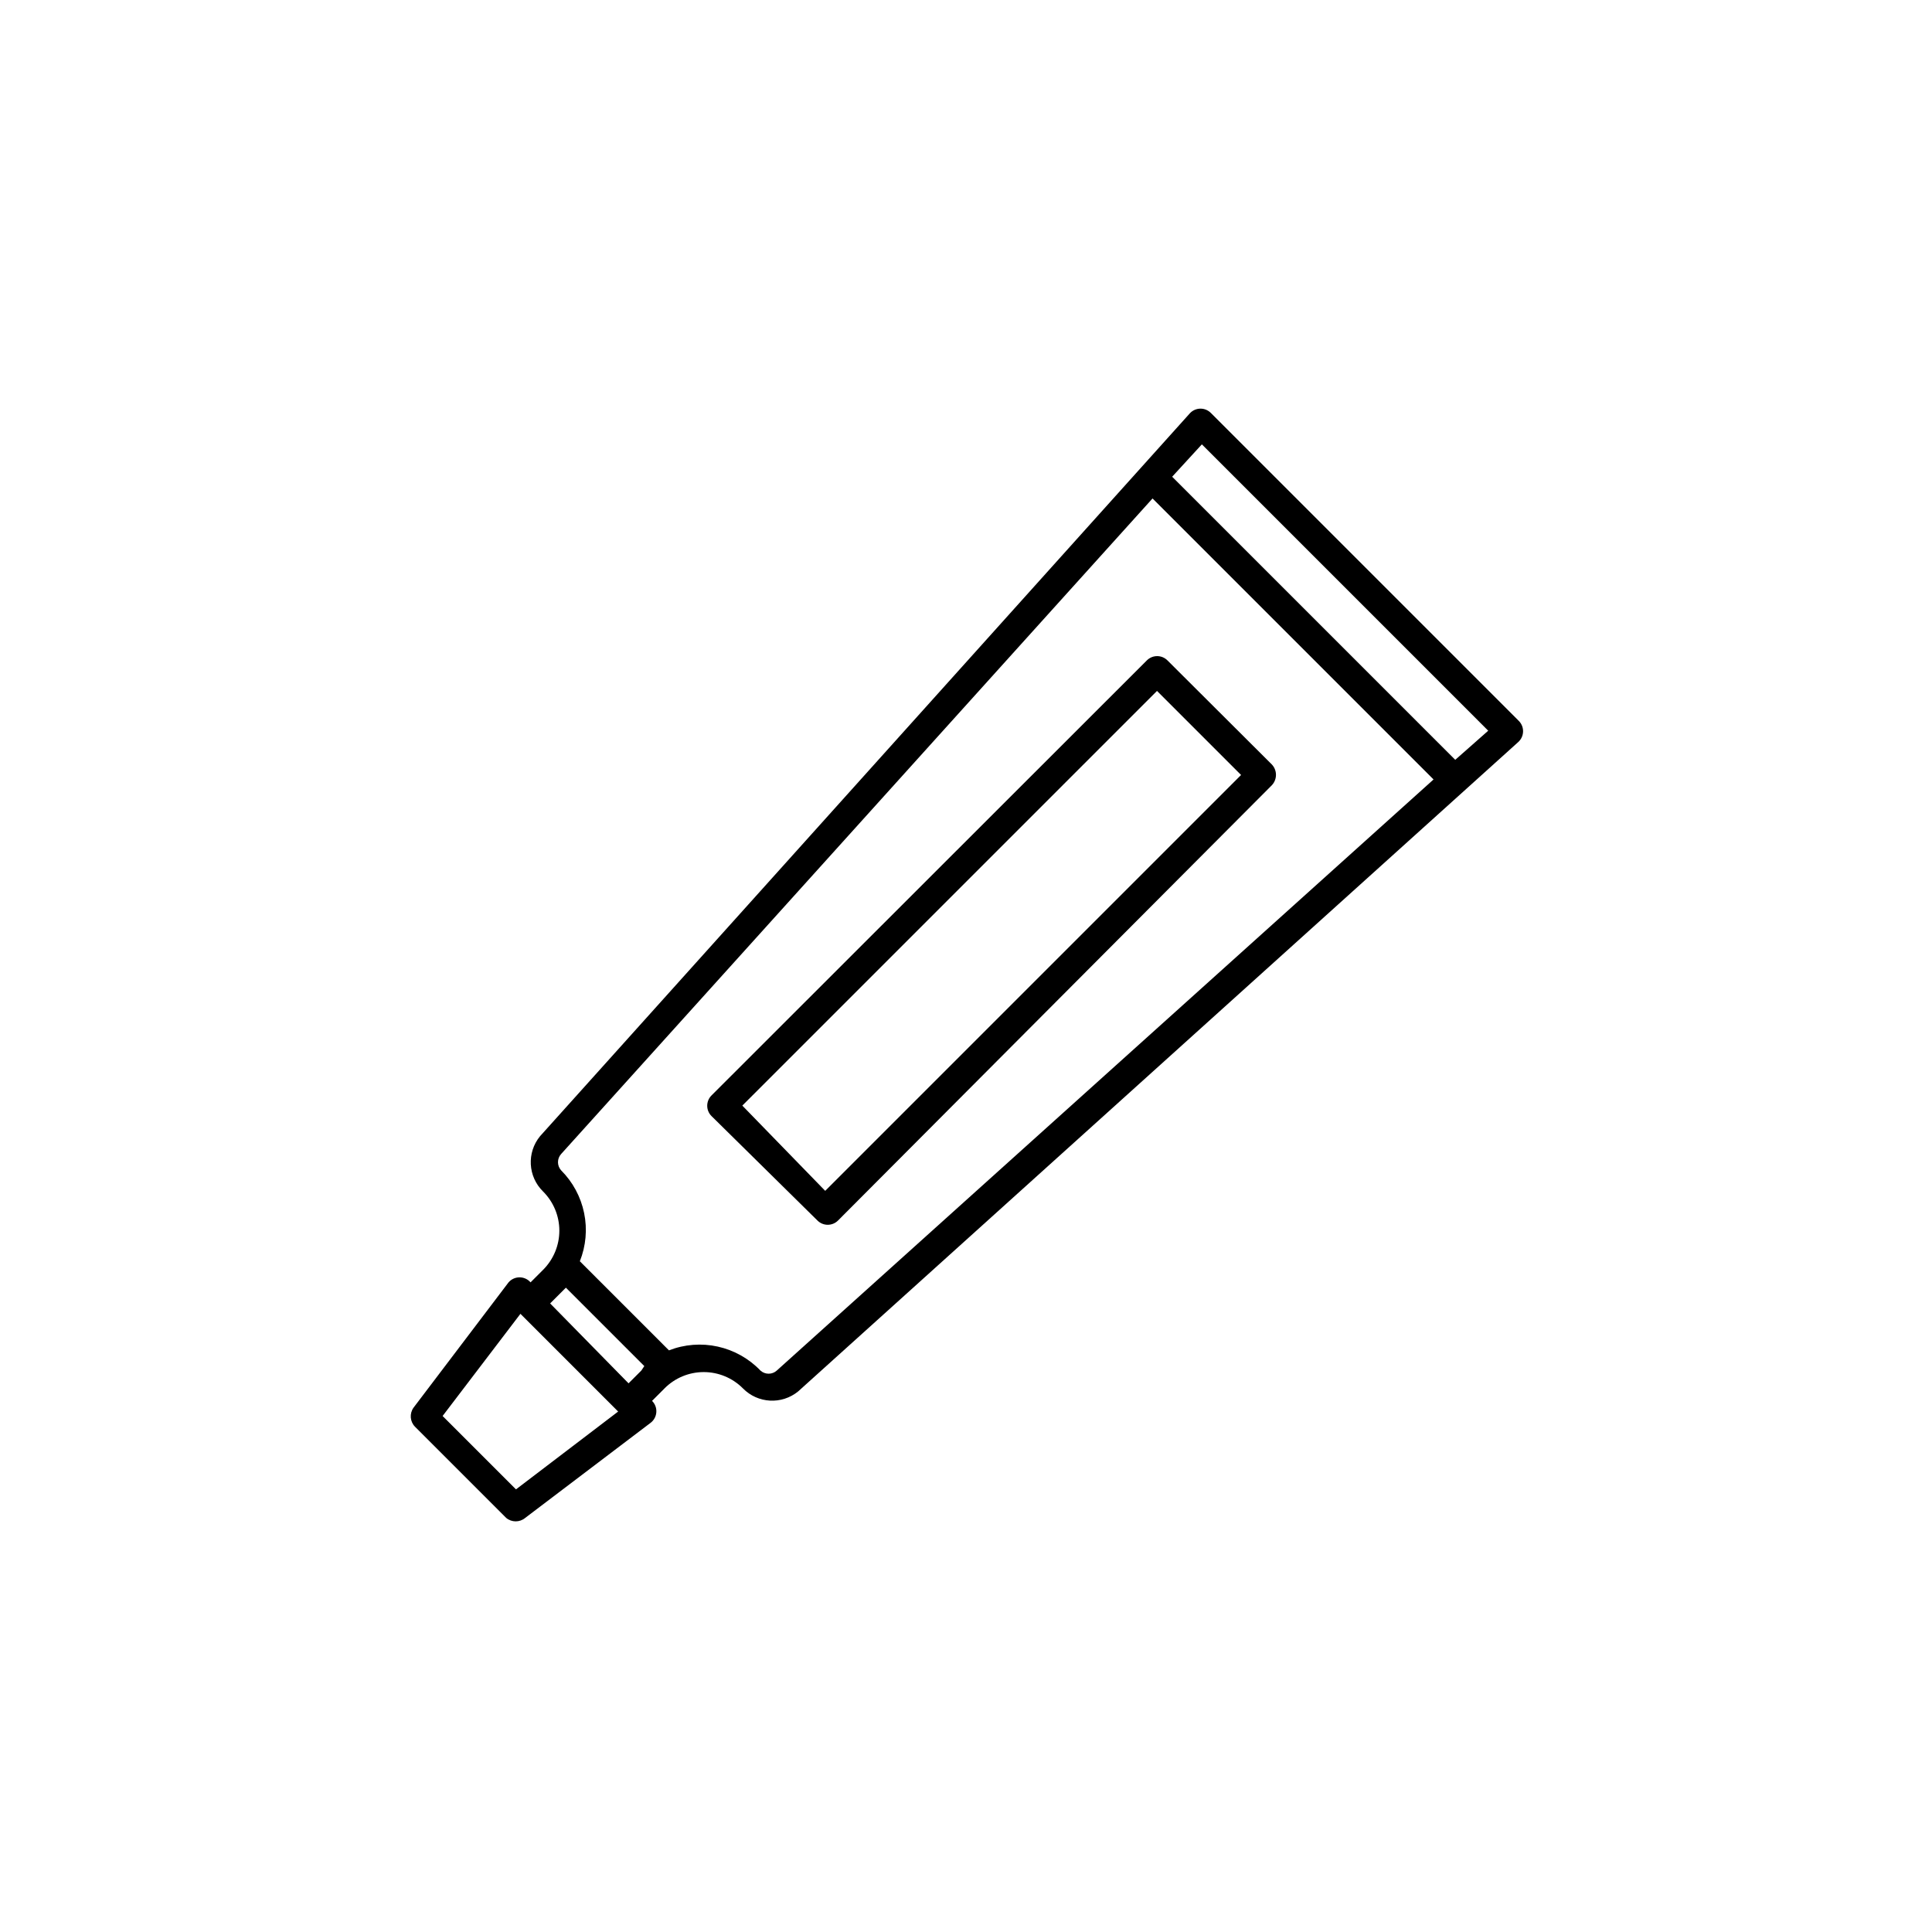 <?xml version="1.0" encoding="UTF-8"?>
<!-- Uploaded to: ICON Repo, www.svgrepo.com, Generator: ICON Repo Mixer Tools -->
<svg fill="#000000" width="800px" height="800px" version="1.1" viewBox="144 144 512 512" xmlns="http://www.w3.org/2000/svg">
 <g>
  <path d="m546.5 335.05-81.555-81.555c-0.727-0.766-1.738-1.199-2.793-1.199-1.055 0-2.066 0.434-2.793 1.199l-172.24 191.61c-3.566 4.348-3.227 10.699 0.789 14.641 2.766 2.75 4.324 6.492 4.324 10.391 0 3.902-1.559 7.644-4.324 10.395l-3.305 3.305h-0.004c-0.73-0.844-1.793-1.328-2.91-1.328-1.117 0-2.18 0.484-2.914 1.328l-25.191 33.219c-1.105 1.555-0.941 3.676 0.395 5.039l24.168 24.168c1.457 1.215 3.578 1.215 5.035 0l33.219-25.191h0.004c0.895-0.676 1.453-1.703 1.527-2.824 0.078-1.117-0.336-2.215-1.133-3l3.305-3.305v-0.004c2.75-2.769 6.488-4.324 10.391-4.324 3.902 0 7.641 1.555 10.391 4.324 3.941 4.016 10.293 4.356 14.645 0.789l190.82-172.08c0.785-0.707 1.246-1.707 1.277-2.762 0.031-1.055-0.375-2.078-1.121-2.828zm-265.76 203.65-19.445-19.445 20.625-27.078 25.898 25.898zm33.219-31.488-3.387 3.387-20.781-21.176 4.176-4.176 20.781 20.781zm35.895 0h0.004c-1.23 1.113-3.102 1.113-4.332 0-3.059-3.188-6.996-5.398-11.312-6.352-4.312-0.953-8.816-0.605-12.934 1l-23.617-23.617h0.004c1.617-4.059 2.012-8.504 1.129-12.785-0.883-4.285-3-8.211-6.09-11.305-1.113-1.227-1.113-3.098 0-4.328l156.73-173.73 74.469 74.469zm179.8-161.85-75.02-75.02 7.871-8.582 75.887 75.887z"/>
  <path d="m332.54 434.32c-1.492 1.504-1.492 3.93 0 5.434l28.102 27.707c1.504 1.492 3.93 1.492 5.434 0l115.01-115.4c1.41-1.535 1.41-3.898 0-5.434l-27.711-27.629c-1.504-1.492-3.93-1.492-5.434 0zm118.08-107.22 22.277 22.277-110.21 110.21-21.965-22.59z"/>
 </g>
</svg>